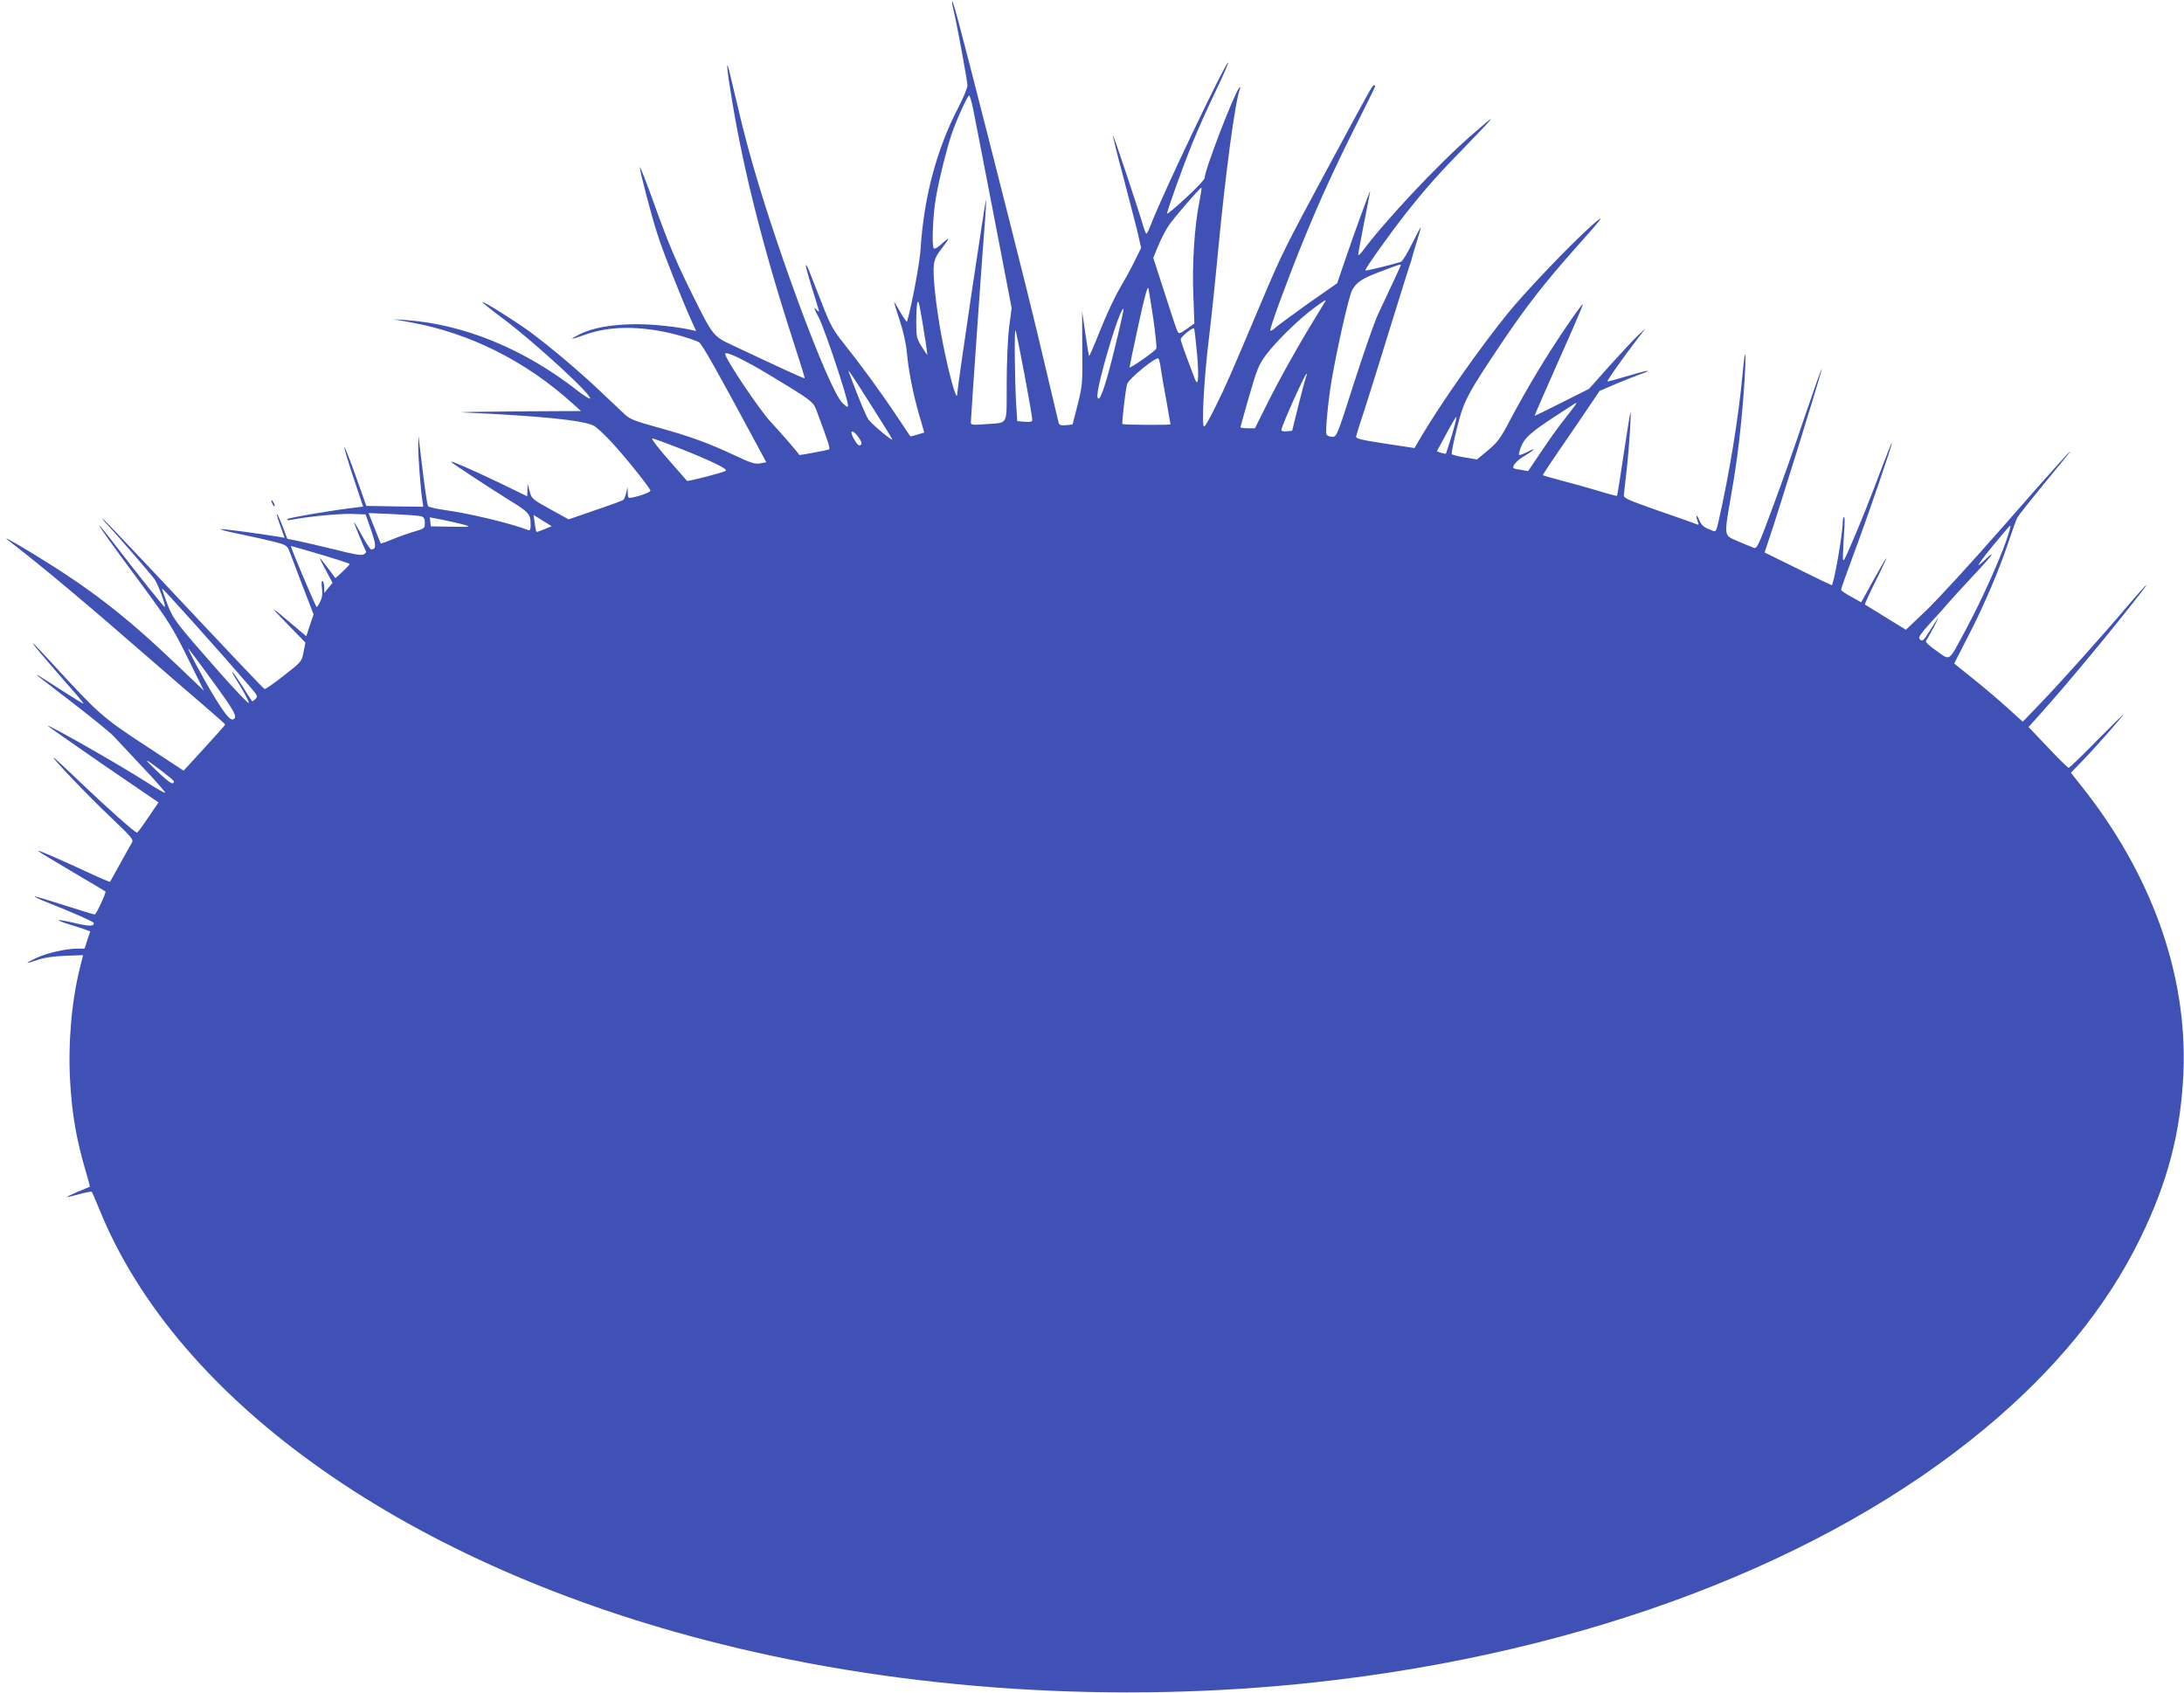 <?xml version="1.0" standalone="no"?>
<!DOCTYPE svg PUBLIC "-//W3C//DTD SVG 20010904//EN"
 "http://www.w3.org/TR/2001/REC-SVG-20010904/DTD/svg10.dtd">
<svg version="1.0" xmlns="http://www.w3.org/2000/svg"
 width="1280pt" height="992pt" viewBox="0 0 1280 992"
 preserveAspectRatio="xMidYMid meet">
<g transform="translate(0,992) scale(0.1,-0.1)"
fill="#3f51b5" stroke="none">
<path d="M5580 9904 c0 -5 5 -29 11 -54 22 -96 79 -406 79 -431 0 -14 -24 -72
-54 -130 -127 -245 -202 -526 -221 -834 -5 -76 -51 -325 -79 -420 -1 -5 -19
20 -39 55 -20 36 -37 63 -37 59 0 -3 15 -52 34 -110 20 -60 37 -137 41 -184 9
-106 37 -247 73 -370 l29 -100 -40 -12 c-22 -7 -41 -12 -42 -10 -1 1 -35 52
-75 112 -95 143 -212 303 -310 426 -70 88 -83 112 -135 246 -32 81 -65 165
-73 186 -8 21 -17 36 -19 33 -3 -2 14 -63 36 -134 23 -72 41 -133 41 -137 0
-4 -9 3 -21 16 -12 14 -5 -6 19 -51 36 -69 172 -477 172 -517 0 -13 -8 -9 -34
17 -84 85 -410 968 -549 1485 -32 118 -46 175 -106 430 -28 120 -25 61 9 -142
69 -419 187 -884 364 -1428 36 -110 64 -201 62 -202 -3 -3 -125 53 -433 198
-98 46 -108 58 -202 246 -115 230 -160 335 -247 578 -46 127 -83 223 -84 215
0 -25 66 -278 104 -396 33 -103 140 -374 200 -507 l26 -57 -23 5 c-85 20 -229
35 -327 35 -145 -1 -253 -20 -333 -59 -67 -34 -56 -34 34 -2 144 52 325 52
524 2 66 -17 130 -39 143 -48 20 -16 101 -159 338 -600 l55 -102 -36 -7 c-31
-5 -54 2 -153 49 -152 71 -261 111 -451 163 -130 36 -159 47 -190 76 -20 19
-85 81 -146 138 -127 120 -296 262 -410 346 -85 62 -263 174 -278 174 -5 0 53
-47 130 -104 185 -140 517 -445 501 -462 -4 -3 -35 17 -70 44 -314 246 -666
391 -1008 416 l-75 5 101 -18 c347 -63 675 -227 949 -475 l50 -45 -380 -2
c-209 -2 -351 -4 -315 -6 459 -21 708 -46 770 -78 15 -8 60 -49 100 -92 79
-84 233 -276 232 -289 -1 -9 -48 -27 -100 -39 -31 -6 -32 -5 -33 27 l-1 33 -8
-33 c-4 -19 -12 -37 -16 -41 -5 -5 -79 -32 -165 -61 l-156 -54 -109 60 c-105
58 -109 62 -120 105 l-12 44 -1 -37 -1 -37 -152 74 c-166 80 -309 142 -293
127 16 -15 210 -142 336 -221 121 -74 129 -83 129 -150 0 -23 -4 -32 -13 -28
-108 41 -346 98 -492 118 -49 7 -93 17 -96 22 -6 9 -22 121 -48 342 l-8 70 -2
-55 c-1 -57 15 -270 25 -328 l5 -32 -167 2 -167 3 -61 172 c-34 95 -64 173
-68 173 -3 0 20 -79 52 -175 l58 -174 -46 -6 c-140 -16 -388 -59 -397 -67 -7
-7 1 -9 25 -4 104 20 279 36 351 34 l82 -3 32 -92 c31 -90 31 -113 0 -113 -5
0 -29 36 -53 80 -24 44 -45 80 -47 80 -4 0 59 -152 70 -171 3 -4 -3 -13 -13
-18 -14 -8 -59 0 -173 29 -85 21 -181 43 -215 50 l-60 12 -28 74 c-16 41 -31
73 -33 71 -2 -3 7 -35 21 -72 l24 -67 -41 7 c-138 22 -306 44 -332 44 -16 0
33 -14 110 -29 77 -16 171 -37 209 -47 63 -17 69 -21 82 -53 7 -19 42 -111 77
-203 l65 -168 -22 -64 -21 -64 -65 55 c-149 127 -159 132 -52 23 l112 -115
-11 -56 c-11 -56 -12 -57 -116 -138 -57 -45 -107 -80 -112 -78 -8 3 -127 128
-665 701 -153 163 -281 297 -284 297 -3 0 8 -15 25 -32 65 -70 259 -295 279
-323 21 -30 67 -155 60 -162 -4 -4 -138 164 -316 395 -35 45 -65 82 -67 82 -6
0 61 -95 257 -359 148 -202 175 -244 260 -417 l95 -192 -155 148 c-310 295
-506 447 -850 657 -136 82 -181 106 -135 71 185 -142 456 -369 810 -678 105
-91 250 -217 323 -279 72 -62 132 -115 132 -117 0 -3 -55 -65 -122 -138 l-122
-133 -228 150 c-247 162 -271 183 -543 480 -59 64 -109 117 -112 117 -6 0 55
-72 199 -237 54 -61 98 -114 98 -117 0 -3 -57 32 -127 77 -140 91 -174 111
-128 75 17 -13 113 -87 215 -166 102 -79 199 -158 215 -176 17 -18 93 -99 169
-180 76 -80 137 -149 134 -152 -3 -3 -52 25 -108 61 -141 92 -580 342 -580
331 0 -2 146 -104 324 -227 l325 -222 -60 -88 c-33 -49 -62 -89 -66 -89 -12 0
-173 143 -326 289 -86 83 -160 151 -163 151 -12 0 205 -227 336 -351 123 -117
134 -130 123 -148 -7 -11 -38 -67 -69 -123 -31 -57 -58 -104 -59 -106 -2 -2
-59 22 -127 54 -206 95 -306 138 -293 125 6 -5 96 -60 200 -121 105 -62 191
-113 193 -115 6 -5 -54 -135 -63 -135 -5 0 -86 25 -180 55 -93 30 -171 53
-172 51 -2 -2 27 -16 64 -31 165 -65 283 -118 283 -125 0 -20 -26 -20 -111 0
-50 12 -93 19 -96 17 -2 -3 28 -14 67 -26 39 -12 82 -26 95 -31 l24 -9 -17
-50 -16 -51 -45 0 c-65 0 -174 -25 -237 -54 -30 -14 -54 -27 -54 -29 0 -2 26
5 58 16 38 14 92 22 163 25 l106 4 -17 -68 c-50 -196 -72 -448 -59 -671 11
-195 36 -339 93 -533 14 -46 24 -85 23 -85 -1 -1 -33 -14 -70 -29 -37 -16 -66
-30 -65 -32 2 -1 34 6 72 17 38 10 72 17 74 14 2 -2 21 -46 42 -97 459 -1141
1826 -2100 3638 -2552 1095 -274 2324 -353 3490 -226 1584 173 2986 705 3927
1489 407 338 711 710 905 1106 166 338 242 631 257 985 22 575 -190 1164 -606
1683 l-54 68 70 72 c66 68 194 213 237 267 10 14 -55 -50 -146 -142 -91 -93
-169 -168 -174 -168 -5 0 -60 54 -122 120 l-113 119 79 88 c157 176 406 476
581 701 64 83 22 40 -80 -80 -143 -169 -396 -452 -515 -575 l-99 -103 -95 86
c-52 47 -143 124 -201 170 l-106 85 88 172 c94 184 175 375 234 551 20 60 41
118 47 130 9 18 83 110 277 346 107 131 -41 -32 -354 -390 -185 -212 -391
-436 -456 -498 l-119 -113 -117 72 c-65 40 -120 74 -123 76 -2 2 26 64 63 138
37 74 65 135 63 135 -2 0 -36 -58 -76 -130 l-72 -130 -59 33 c-32 17 -59 36
-59 41 0 5 32 95 71 200 84 225 232 656 227 661 -2 2 -36 -85 -77 -193 -40
-108 -104 -269 -142 -357 -67 -157 -68 -159 -68 -110 1 28 4 89 7 138 4 48 4
87 0 87 -5 0 -8 -14 -8 -30 0 -67 -53 -370 -65 -370 -2 0 -91 43 -198 96
l-195 96 19 57 c47 135 320 1014 316 1018 -3 2 -47 -124 -100 -279 -52 -156
-136 -394 -187 -530 -87 -235 -93 -246 -113 -238 -12 4 -53 22 -92 38 -84 37
-82 20 -38 277 35 197 57 385 73 600 17 241 11 301 -9 85 -23 -244 -76 -567
-137 -837 -16 -70 -16 -72 -41 -62 -47 18 -60 28 -73 59 -15 37 -25 34 -11 -3
10 -25 9 -26 -17 -15 -15 6 -115 41 -222 78 -162 57 -195 71 -193 87 1 10 8
79 17 153 15 135 29 358 21 330 -3 -8 -20 -120 -40 -249 -19 -129 -36 -235
-38 -237 -1 -2 -48 10 -102 27 -55 16 -152 44 -215 60 -63 17 -116 32 -118 34
-1 1 39 63 90 137 51 74 127 184 168 246 l75 111 105 45 c58 24 122 49 143 56
21 7 36 14 34 16 -2 3 -55 -11 -118 -30 -63 -19 -115 -33 -118 -31 -4 4 93
141 173 245 l50 65 -43 -40 c-24 -22 -98 -102 -166 -177 l-122 -137 -159 -80
c-87 -44 -159 -79 -160 -78 -1 1 63 148 142 326 80 178 143 325 141 327 -7 7
-172 -237 -264 -391 -50 -82 -121 -208 -159 -280 -60 -115 -76 -136 -133 -184
l-65 -54 -70 12 c-39 6 -74 15 -77 19 -4 4 10 73 30 153 41 164 61 200 272
514 137 203 240 335 420 538 170 190 186 213 93 131 -121 -108 -386 -385 -490
-514 -163 -202 -384 -516 -504 -718 l-40 -68 -172 26 c-148 23 -173 29 -170
43 2 9 23 78 48 152 24 75 94 297 154 493 61 196 113 364 117 372 3 8 7 22 9
31 2 9 15 52 28 95 14 43 24 79 23 81 -2 1 -25 -42 -52 -97 -27 -55 -56 -102
-65 -105 -68 -20 -205 -54 -208 -50 -6 5 144 216 242 340 121 152 186 225 361
404 173 179 175 185 15 45 -193 -168 -507 -503 -637 -679 -12 -16 -23 -24 -23
-18 0 7 16 92 35 189 19 97 35 179 35 182 -1 9 -98 -258 -150 -412 l-43 -126
-166 -116 c-91 -65 -178 -129 -193 -142 -15 -14 -30 -23 -33 -20 -7 7 98 292
190 519 96 235 179 418 309 678 64 127 116 233 116 236 0 3 -3 5 -7 5 -10 0
-12 -4 -266 -475 -258 -479 -274 -511 -392 -790 -189 -447 -208 -491 -268
-612 -33 -68 -64 -123 -70 -123 -16 0 -1 279 28 515 14 116 39 352 55 525 43
446 97 855 126 936 5 12 4 16 -3 9 -29 -31 -203 -482 -203 -529 0 -8 -49 -60
-110 -116 -60 -56 -110 -97 -110 -92 0 18 93 277 150 417 29 72 90 208 136
303 45 95 78 170 72 166 -23 -14 -383 -770 -449 -941 -13 -35 -27 -63 -30 -63
-3 0 -11 19 -18 43 -28 97 -175 537 -178 533 -2 -2 23 -106 57 -230 33 -125
71 -273 85 -328 l23 -101 -40 -81 c-22 -45 -62 -117 -88 -161 -26 -44 -76
-151 -111 -238 -34 -86 -64 -156 -66 -153 -2 2 -12 61 -22 132 l-19 129 1
-215 c2 -207 1 -219 -27 -332 l-30 -116 -38 -4 c-28 -3 -39 1 -43 12 -2 8 -36
152 -76 320 -69 296 -124 518 -342 1375 -180 706 -208 810 -207 769z m124
-626 c9 -46 64 -326 121 -623 l104 -540 -15 -115 c-8 -65 -14 -209 -14 -332
-1 -249 13 -223 -122 -234 -82 -6 -88 -5 -88 12 0 25 67 982 80 1143 6 68 10
140 9 160 0 30 -167 -1090 -169 -1139 -2 -56 -56 144 -94 350 -31 172 -50 347
-43 405 3 35 16 61 53 108 46 59 41 62 -18 8 -15 -13 -31 -21 -35 -17 -13 13
-6 195 12 296 20 115 58 268 91 370 29 86 94 230 104 230 4 0 15 -37 24 -82z
m1325 -542 c-28 -139 -43 -364 -35 -547 l6 -165 -45 -32 c-40 -28 -46 -30 -54
-14 -5 9 -39 110 -75 224 l-67 207 31 75 c17 40 45 94 63 119 37 52 179 216
188 217 3 0 -3 -38 -12 -84z m1181 -370 c0 -3 -69 -151 -135 -291 -18 -38 -80
-215 -137 -392 -103 -322 -103 -323 -131 -323 -16 0 -30 7 -33 15 -7 18 11
206 31 320 34 196 100 486 119 523 25 47 58 70 166 110 107 41 120 45 120 38z
m-1450 -319 c12 -87 20 -163 17 -170 -6 -15 -157 -120 -157 -110 0 5 23 116
52 248 37 172 54 232 59 214 3 -14 16 -96 29 -182z m-1337 -119 c8 -49 13 -88
11 -88 -1 0 -16 23 -33 50 -29 47 -31 57 -31 144 0 52 3 103 7 113 7 18 12 -6
46 -219z m2344 225 c-3 -5 -41 -66 -84 -138 -92 -151 -199 -344 -274 -497
l-54 -108 -42 0 c-24 0 -43 3 -43 6 0 3 23 85 51 182 46 159 56 184 99 242 59
79 193 210 279 273 62 46 77 55 68 40z m-1236 -283 c-53 -218 -90 -322 -99
-276 -10 51 133 534 153 515 2 -2 -22 -110 -54 -239z m-526 -148 c25 -134 45
-251 45 -261 0 -13 -8 -15 -44 -13 l-44 4 -6 91 c-9 145 -12 460 -4 440 4 -10
28 -128 53 -261z m1011 121 c12 -142 6 -197 -14 -142 -62 163 -82 220 -82 231
1 14 70 71 78 63 3 -2 10 -71 18 -152z m-2509 -119 c244 -147 259 -158 277
-206 75 -201 84 -229 73 -233 -15 -5 -172 -34 -172 -32 -2 8 -113 136 -166
192 -64 67 -269 372 -269 401 0 19 111 -34 257 -122z m2297 31 c4 -27 18 -110
32 -184 13 -74 24 -136 24 -138 0 -5 -276 -4 -282 2 -4 5 17 189 27 232 7 31
176 169 185 151 4 -7 11 -35 14 -63z m-1699 -209 c69 -108 125 -199 125 -202
0 -11 -122 91 -139 116 -15 21 -50 103 -111 265 -17 43 -12 37 125 -179z
m2550 167 c-4 -10 -24 -85 -45 -168 l-37 -150 -32 -3 c-18 -2 -31 1 -31 8 0
21 138 330 148 330 2 0 1 -8 -3 -17z m1579 -165 c-5 -7 -33 -45 -64 -84 -31
-38 -92 -123 -135 -188 l-79 -117 -41 7 c-22 3 -42 8 -43 9 -13 12 16 45 63
73 64 39 73 52 14 22 -23 -12 -43 -19 -46 -16 -3 3 3 26 13 51 20 49 58 83
194 172 41 27 86 56 100 65 31 21 33 21 24 6z m-725 -179 c-18 -57 -33 -106
-35 -108 -1 -1 -14 1 -28 5 l-25 9 56 103 c30 57 57 101 59 99 2 -2 -10 -51
-27 -108z m-3480 -8 c25 -34 27 -51 6 -51 -11 0 -45 57 -45 76 0 14 22 -1 39
-25z m-1037 -72 c183 -73 274 -118 262 -128 -10 -9 -224 -65 -228 -59 -1 1
-51 58 -110 126 -59 67 -101 122 -93 122 9 0 84 -28 169 -61z m-1524 -395 c17
-5 22 -14 22 -39 0 -31 -3 -33 -57 -49 -32 -9 -89 -29 -128 -45 -38 -16 -71
-27 -73 -26 -2 1 -18 42 -37 90 l-35 88 143 -6 c78 -4 152 -9 165 -13z m722
-76 c-24 -10 -44 -17 -46 -15 -2 2 -7 25 -10 51 l-7 48 53 -33 53 -33 -43 -18z
m-475 28 c50 -14 49 -15 -70 -13 l-120 2 -3 26 -3 27 73 -14 c40 -8 96 -21
123 -28z m9044 -93 c-46 -131 -150 -360 -235 -518 -108 -201 -91 -188 -174
-130 -45 31 -67 52 -62 59 5 6 25 43 46 81 39 75 33 69 -27 -27 -31 -50 -40
-58 -52 -48 -13 11 -9 19 25 61 23 26 55 63 73 81 17 18 44 49 60 68 16 19 83
92 149 163 66 70 116 127 111 127 -5 0 -20 -12 -34 -26 -13 -14 -32 -30 -42
-36 -10 -5 26 44 80 110 54 66 101 121 105 121 4 1 -6 -38 -23 -86z m-9930
-68 c126 -37 213 -65 220 -70 2 -2 -16 -22 -40 -44 -23 -23 -43 -40 -44 -39
-22 32 -88 118 -91 118 -2 0 14 -33 36 -73 l39 -73 -24 -29 -24 -30 -1 32 c0
17 -4 34 -10 38 -5 3 -7 -13 -3 -43 4 -35 1 -57 -12 -81 -9 -18 -18 -31 -19
-29 -10 11 -157 358 -151 358 2 0 58 -16 124 -35z m-361 -793 c42 -49 44 -54
29 -69 -9 -9 -18 -15 -20 -12 -2 2 -28 41 -56 87 -29 45 -55 82 -58 82 -3 0 1
-10 9 -22 53 -84 89 -150 86 -158 -2 -6 -76 72 -165 172 -261 296 -277 317
-312 407 -17 44 -31 85 -31 91 0 9 348 -380 518 -578z m-222 36 c128 -176 147
-209 123 -223 -17 -11 -46 23 -106 120 -58 92 -173 306 -158 293 4 -4 68 -89
141 -190z m-306 -521 c89 -69 85 -66 74 -77 -6 -6 -37 16 -89 66 -88 83 -84
87 15 11z"/>
<path d="M1590 6985 c0 -5 5 -17 10 -25 5 -8 10 -10 10 -5 0 6 -5 17 -10 25
-5 8 -10 11 -10 5z"/>
</g>
</svg>
